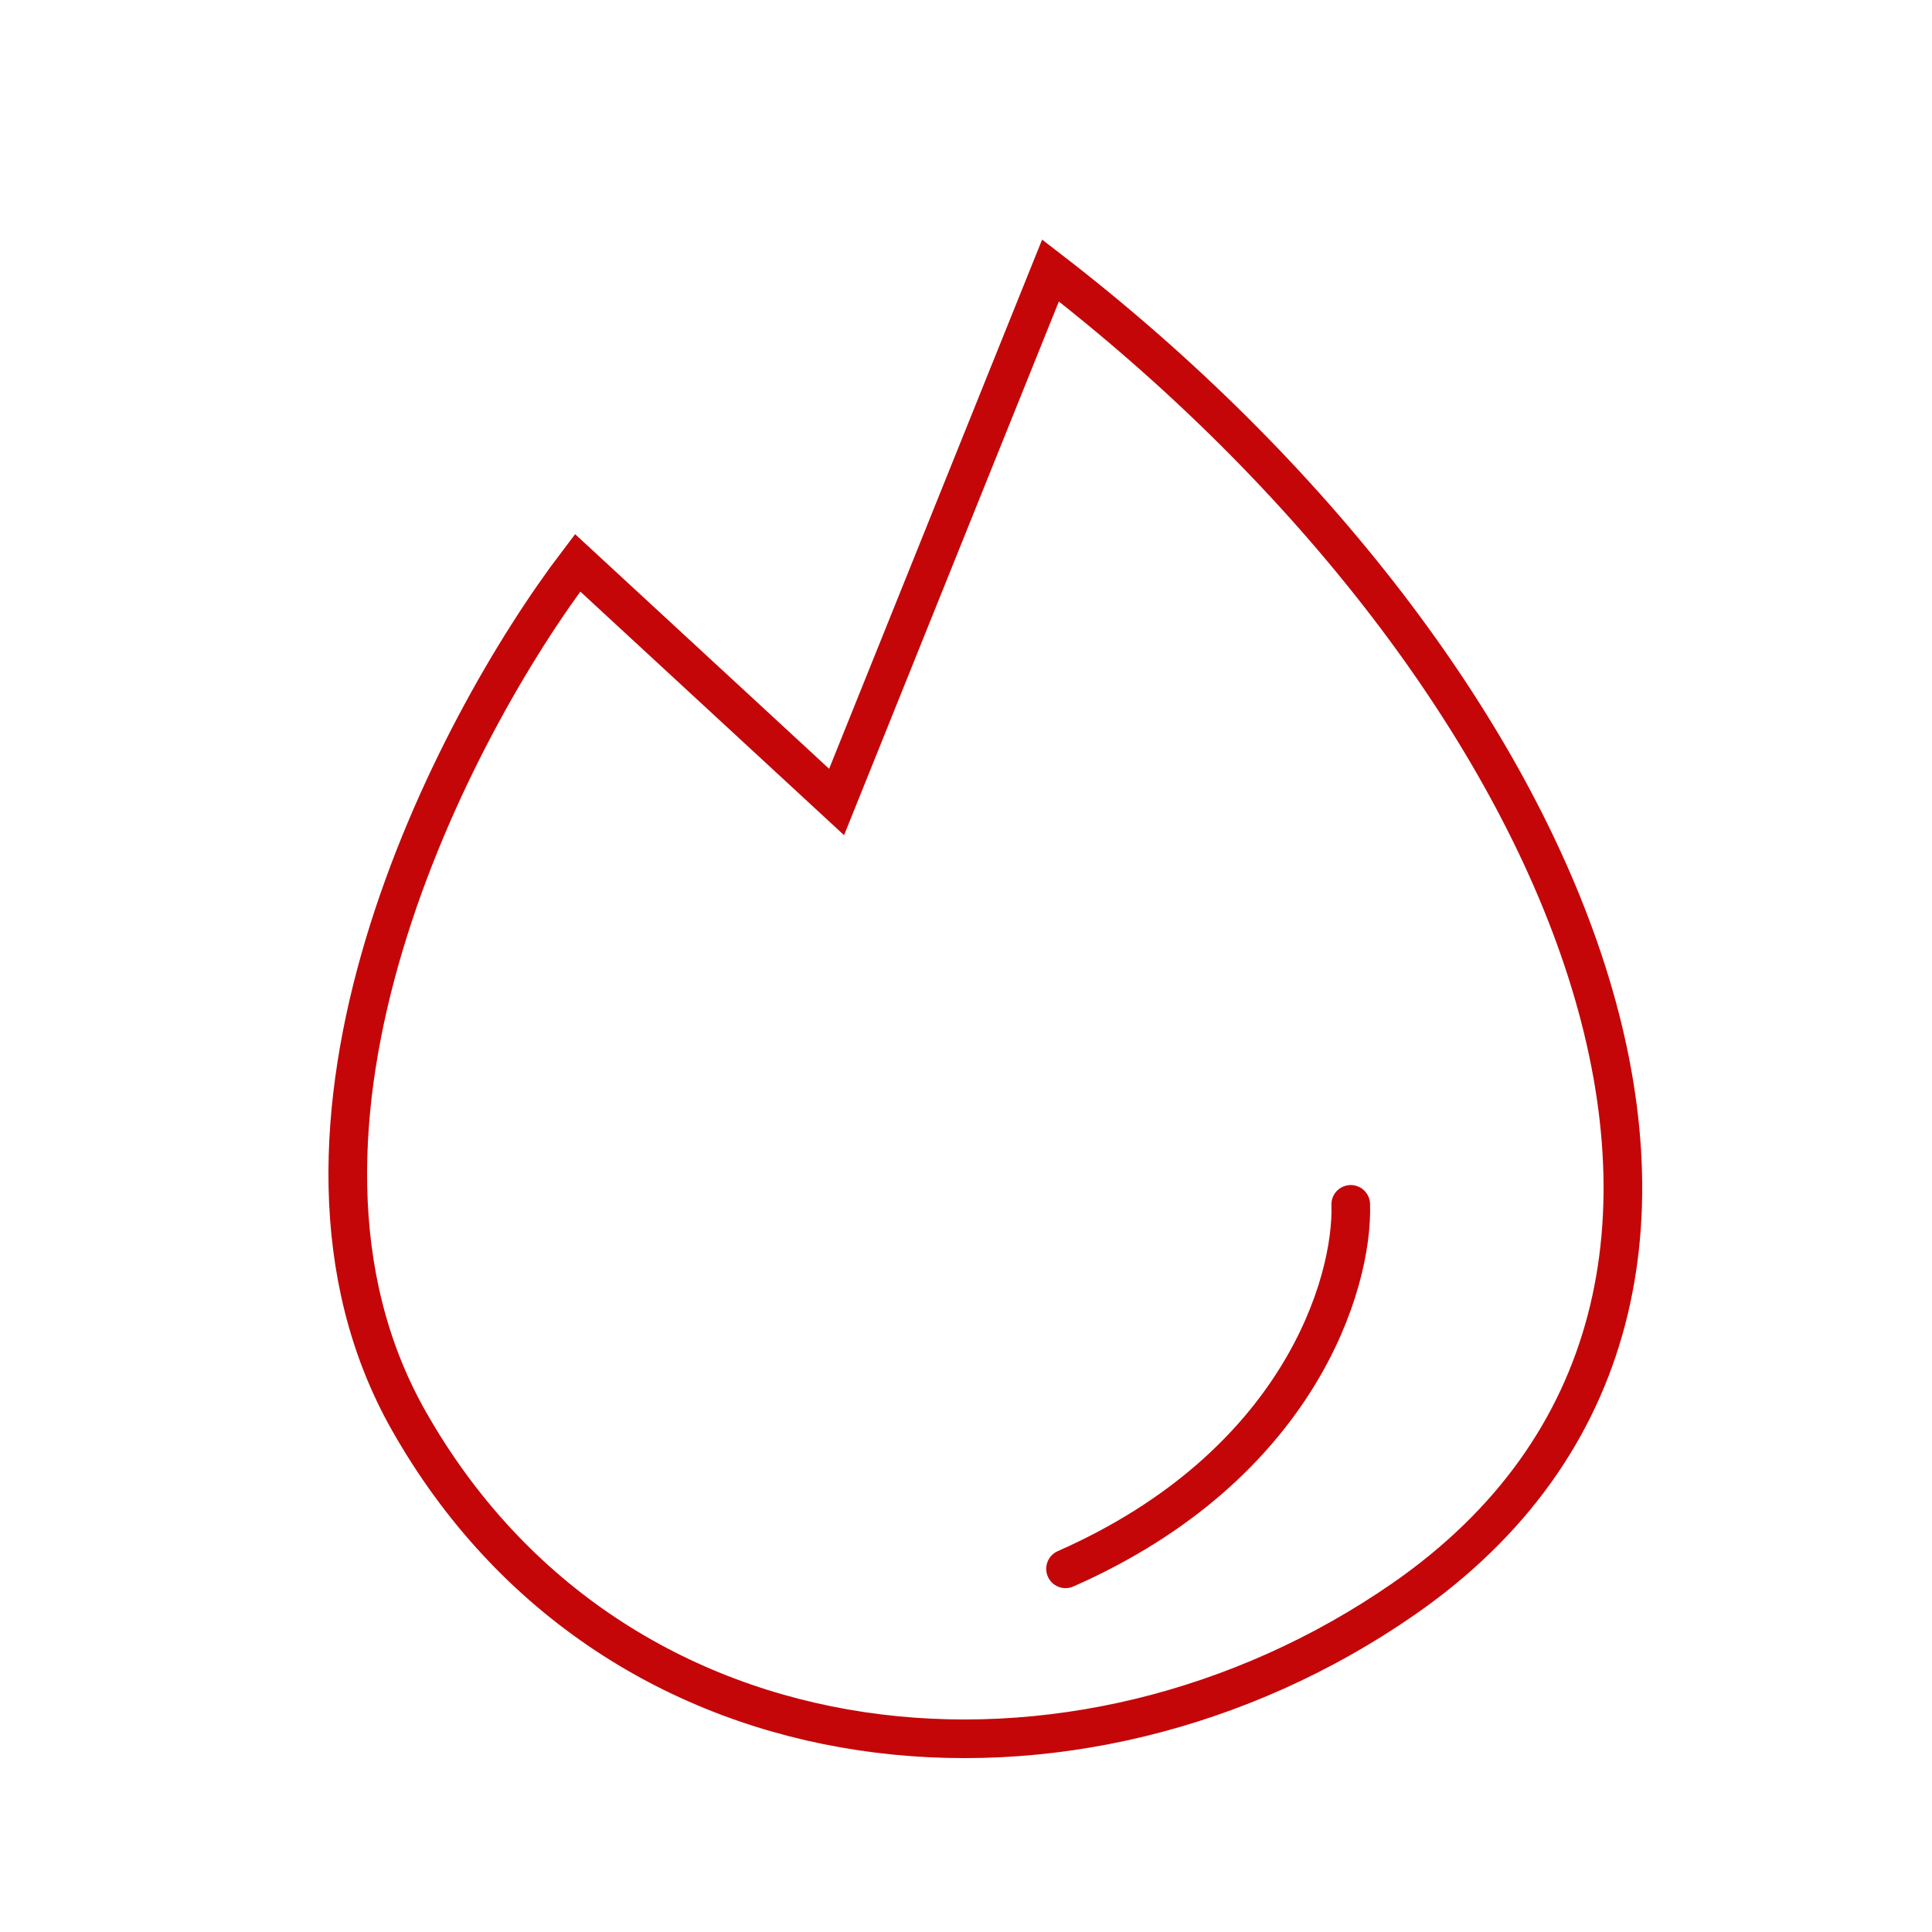 <?xml version="1.0" encoding="UTF-8"?> <svg xmlns="http://www.w3.org/2000/svg" width="50" height="50" viewBox="0 0 50 50" fill="none"> <g clip-path="url(#clip0_2776_546)"> <path d="M34.957 31.169C35.022 33.2 33.636 37.928 27.576 40.601M14.949 14.565C11.712 18.823 6.305 29.224 10.579 36.769C15.921 46.201 27.895 47.223 36.317 41.387C47.657 33.528 40.687 17.414 27.187 7L21.651 20.755L14.949 14.565Z" stroke="#C40609" stroke-linecap="round"></path> </g> <defs> <clipPath id="clip0_2776_546"> <rect width="50" height="50" fill="white"></rect> </clipPath> </defs> </svg> 